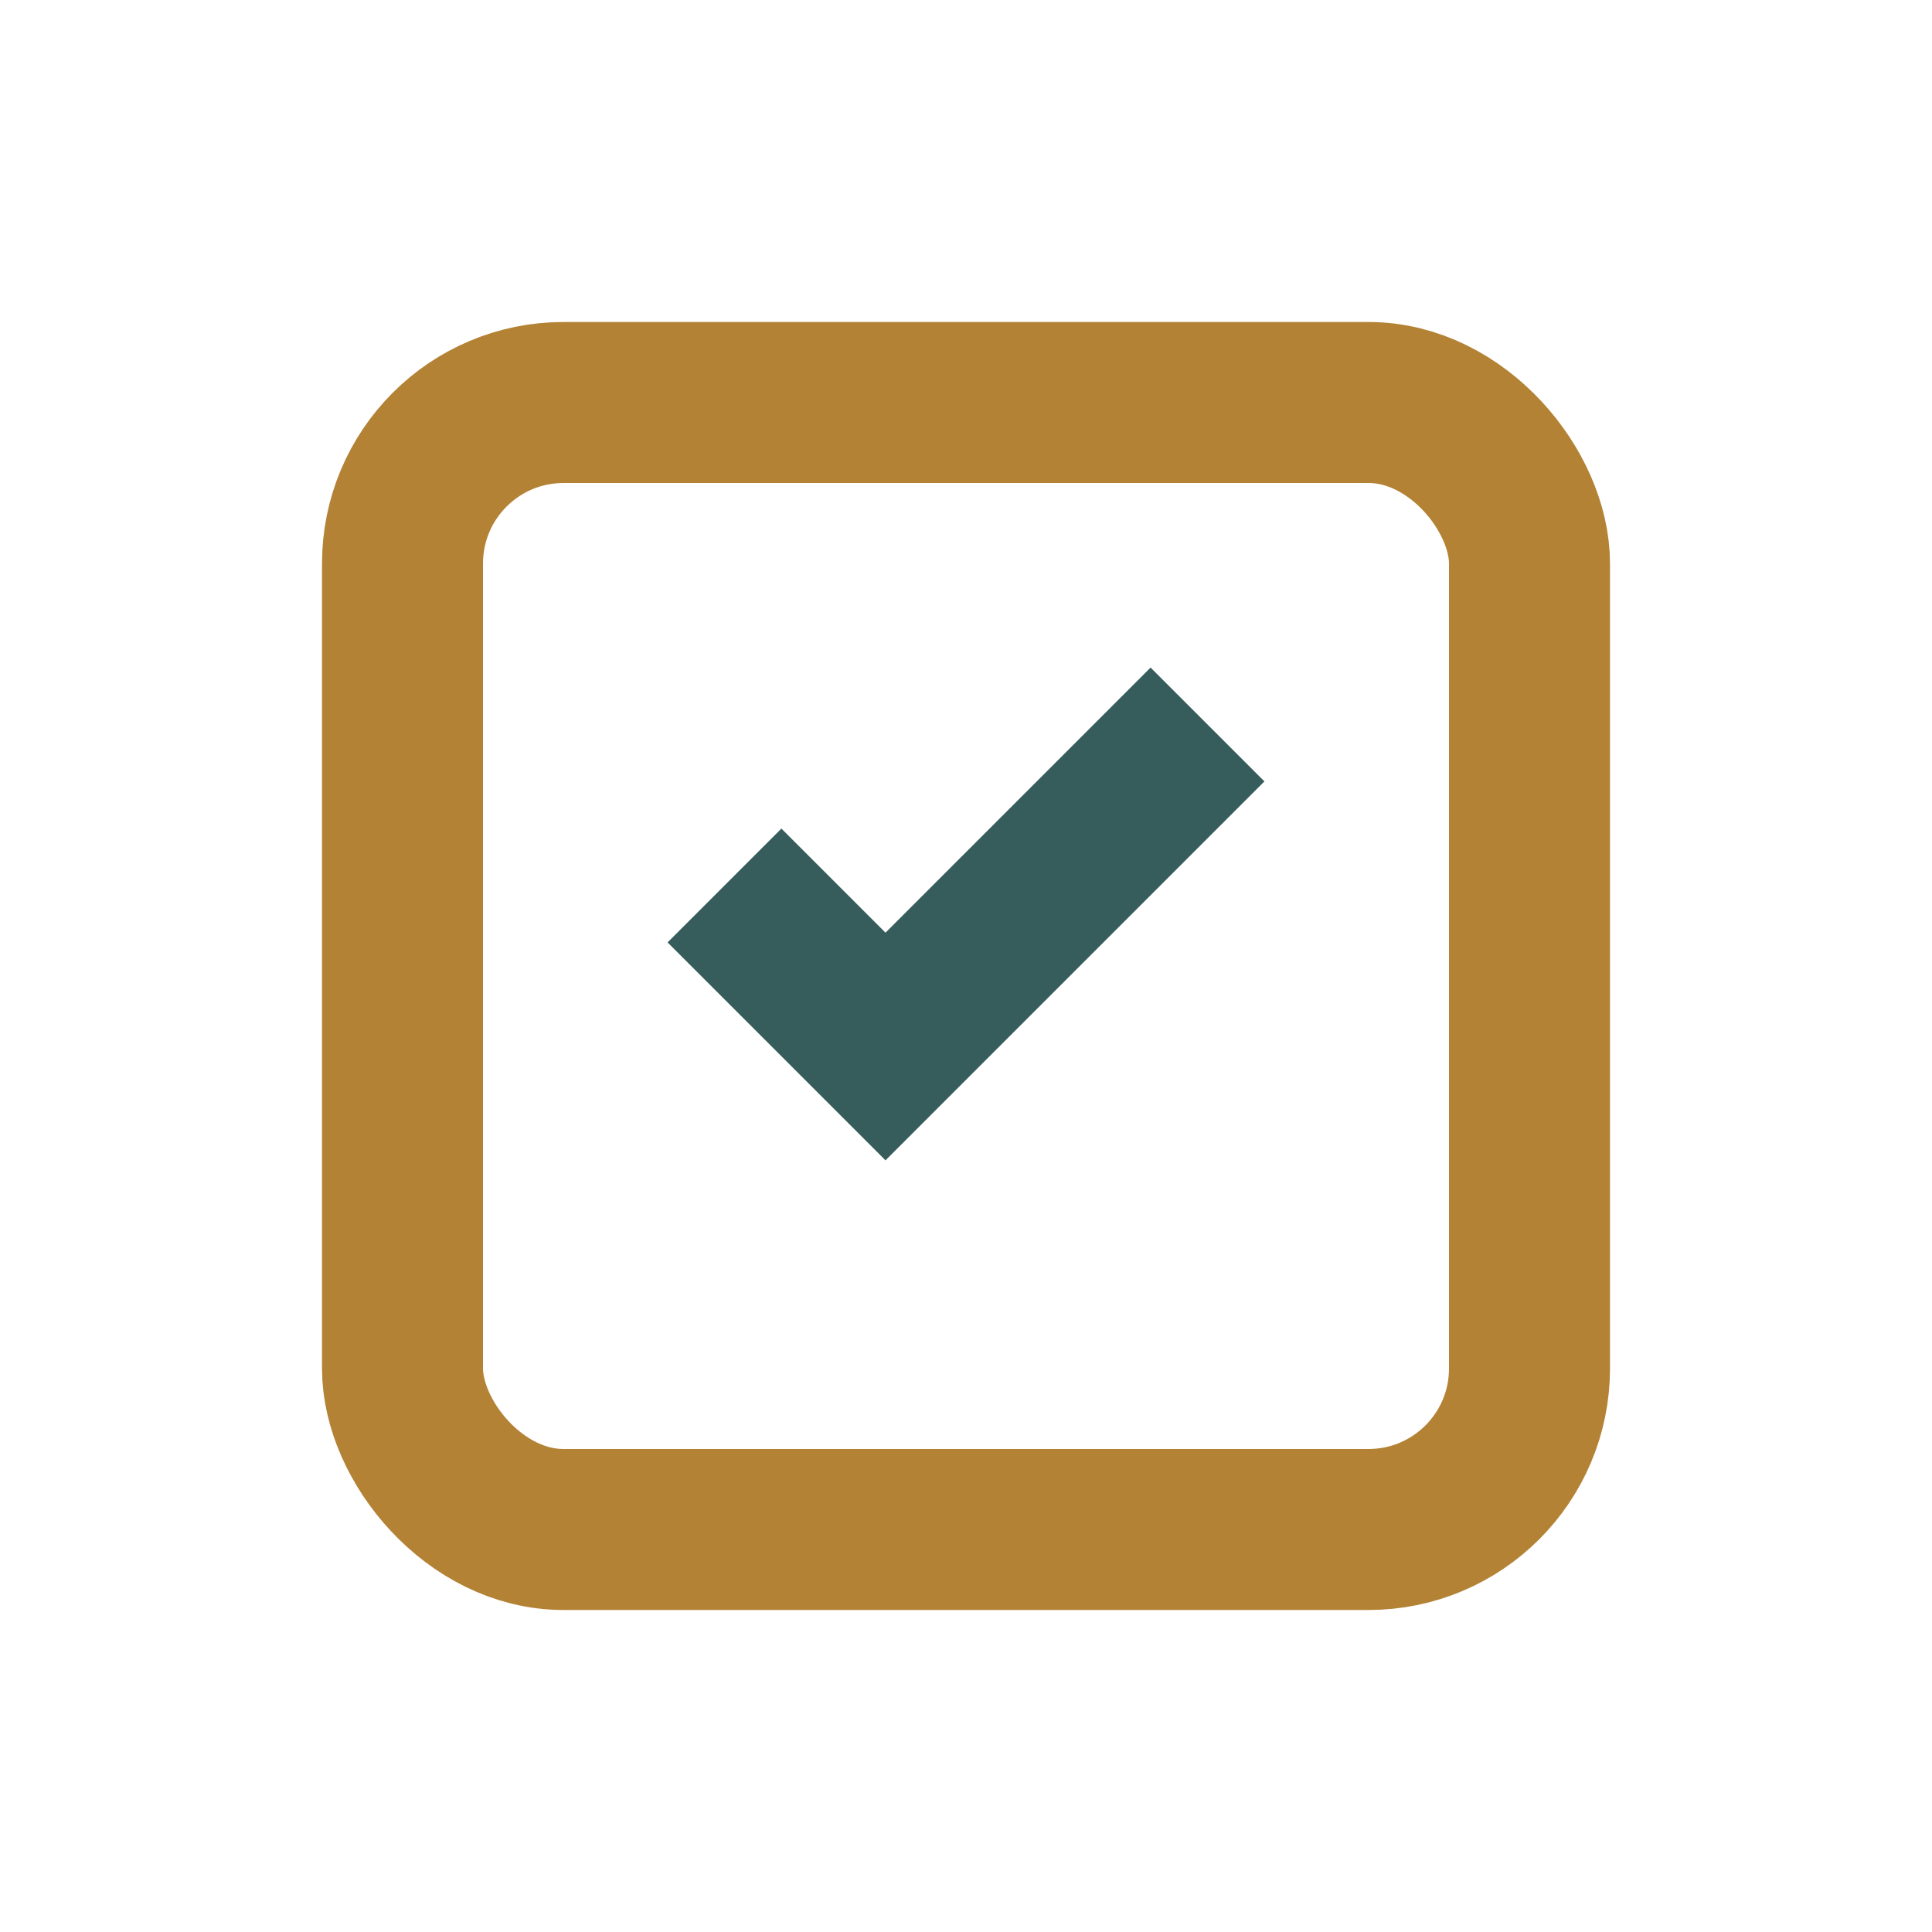 <?xml version="1.0" encoding="UTF-8"?>
<svg xmlns="http://www.w3.org/2000/svg" width="24" height="24" viewBox="0 0 24 24"><rect x="5" y="5" width="14" height="14" rx="2" fill="none" stroke="#B38235" stroke-width="2"/><path d="M9 11l2 2l4-4" fill="none" stroke="#375C5C" stroke-width="2"/></svg>